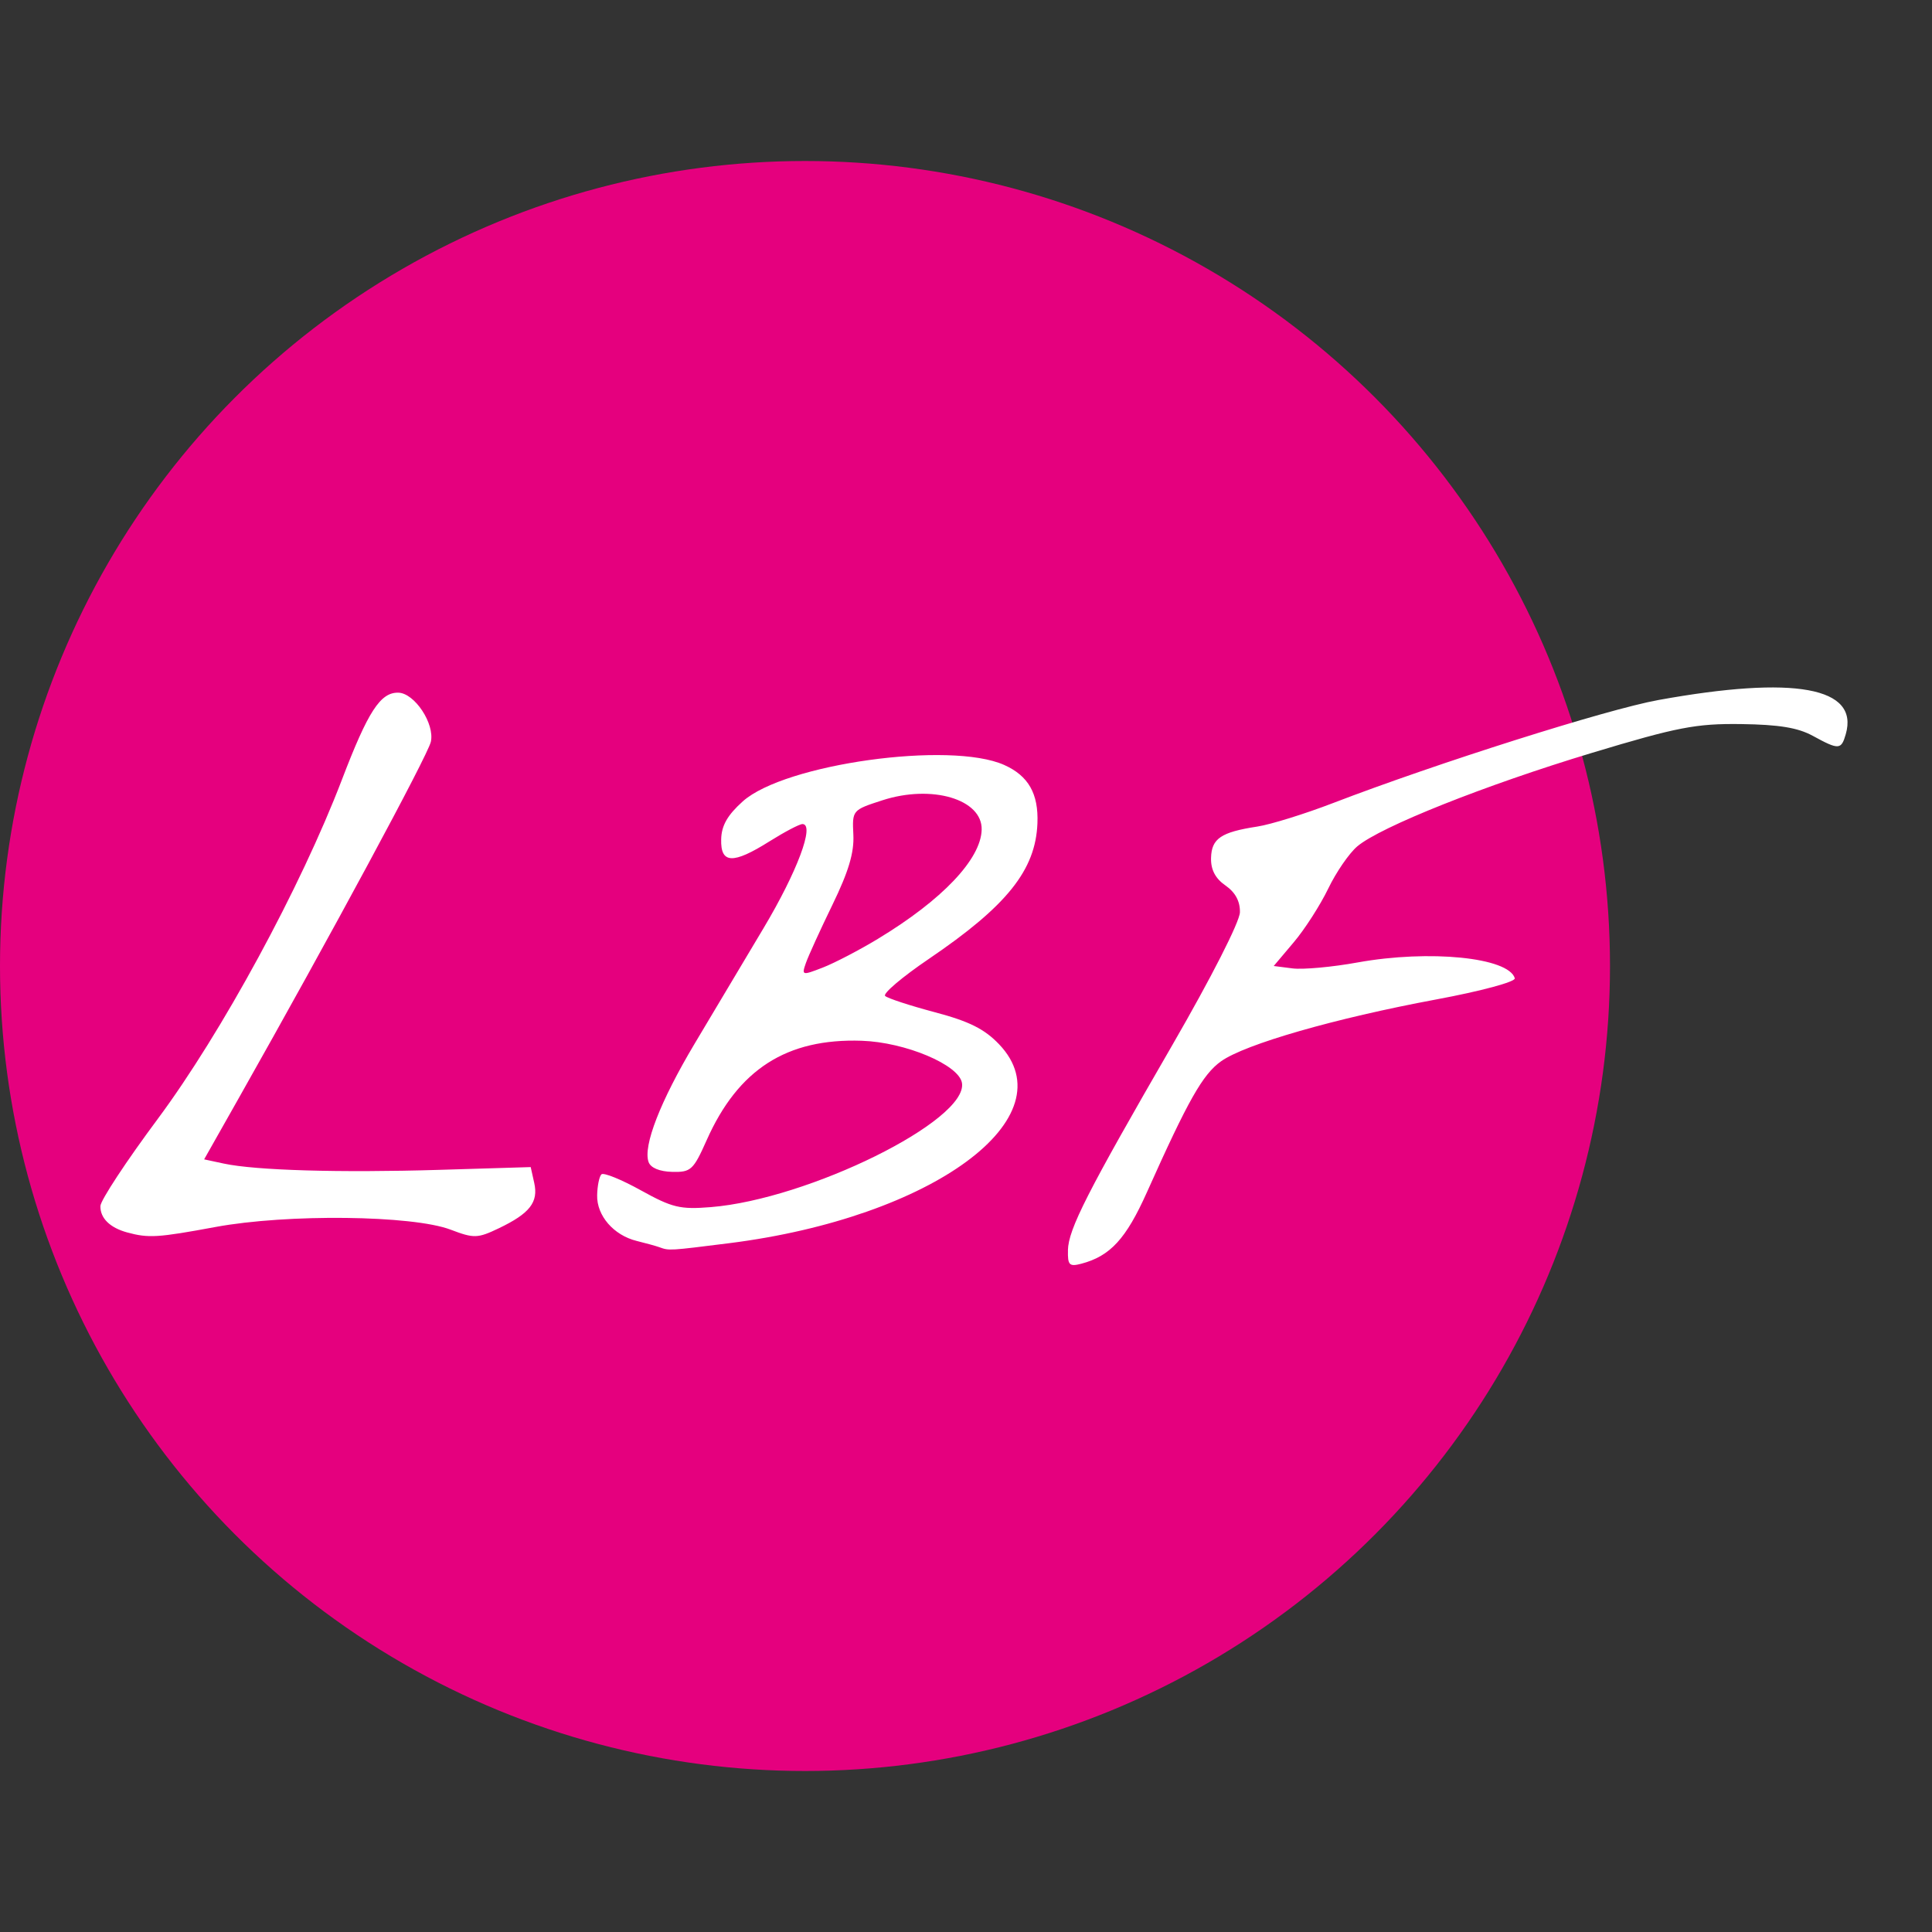 <svg width="36" height="36" viewBox="0 0 36 36" fill="none" xmlns="http://www.w3.org/2000/svg">
  <rect x="0" y="0" width="36" height="36" fill="#333333" stroke="none"/>
  <circle cx="15" cy="18" r="15" fill="#e5007e" />
<!--   <path
    d="M7 15.154C7 14.7567 7.23519 14.3971 7.59918 14.2379L15 11L22.4008 14.2379C22.7648 14.3971 23 14.7567 23 15.154V21.3944C23 22.3975 22.4943 23.3355 21.5706 23.7267C20.2201 24.2988 17.9607 25 15 25C12.0393 25 9.77993 24.2988 8.42936 23.7267C7.50573 23.3355 7 22.3975 7 21.3944V15.154Z"
    fill="white" />
  <path d="M11 18C11 18 12 20.5 15 20.5C18 20.5 19 18 19 18" stroke="#0A0A0A" stroke-linecap="round"
    stroke-linejoin="round" /> -->
  <path d="m 19.899,23.297
c 0.01,-0.395 0.356,-1.075 1.944,-3.821 0.726,-1.256 1.256,-2.297 1.261,-2.476 0.005,-0.205 -0.086,-0.373 -0.269,-0.5 -0.188,-0.13 -0.275,-0.295 -0.269,-0.513 0.009,-0.362 0.184,-0.481 0.861,-0.585 0.249,-0.038 0.887,-0.236 1.417,-0.44 1.938,-0.744 5.093,-1.743 6.057,-1.918 2.539,-0.46 3.745,-0.24 3.492,0.637 -0.084,0.293 -0.13,0.295 -0.613,0.031 -0.28,-0.153 -0.629,-0.21 -1.337,-0.22 -0.837,-0.011 -1.19,0.057 -2.777,0.536 -1.989,0.6 -3.943,1.378 -4.374,1.742 -0.151,0.127 -0.396,0.483 -0.543,0.789 -0.148,0.306 -0.436,0.756 -0.642,0.999
l -0.373,0.442 0.352,0.045
c 0.194,0.024 0.739,-0.025 1.21,-0.111 1.341,-0.242 2.814,-0.094 2.93,0.294 0.019,0.065 -0.623,0.239 -1.468,0.396 -1.884,0.351 -3.557,0.832 -4.006,1.152 -0.341,0.243 -0.612,0.722 -1.381,2.44 -0.389,0.869 -0.684,1.19 -1.224,1.332 -0.222,0.058 -0.254,0.025 -0.247,-0.251
z

M 2.367,22.964
C 2.047,22.876 1.866,22.697 1.871,22.473
c 0.003,-0.107 0.483,-0.837 1.068,-1.623 1.192,-1.604 2.666,-4.318 3.433,-6.324 0.487,-1.274 0.717,-1.627 1.051,-1.619 0.303,0.008 0.681,0.58 0.605,0.916 -0.057,0.253 -1.869,3.614 -3.583,6.646
l -0.641,1.134 0.368,0.079
c 0.593,0.127 2.158,0.172 4,0.117
l 1.717,-0.052 0.066,0.296
c 0.08,0.359 -0.083,0.568 -0.662,0.845
C 8.9,23.076 8.83,23.078 8.397,22.913 7.688,22.643 5.352,22.616 4.016,22.863 2.936,23.063 2.768,23.073 2.367,22.964
Z

m 9.92,0.276
c -0.061,-0.022 -0.252,-0.075 -0.423,-0.117 -0.43,-0.106 -0.747,-0.472 -0.737,-0.853 0.004,-0.176 0.04,-0.35 0.08,-0.388 0.04,-0.038 0.37,0.096 0.733,0.297 0.587,0.325 0.733,0.36 1.304,0.314 1.823,-0.147 4.792,-1.614 4.681,-2.313 -0.054,-0.338 -1.054,-0.76 -1.868,-0.787 -1.399,-0.047 -2.303,0.533 -2.89,1.854 -0.247,0.555 -0.293,0.598 -0.643,0.589 -0.235,-0.006 -0.401,-0.075 -0.439,-0.184 -0.106,-0.298 0.22,-1.134 0.858,-2.204 0.337,-0.564 0.915,-1.533 1.285,-2.154 0.626,-1.049 0.958,-1.934 0.726,-1.939 -0.055,-9.5e-4 -0.331,0.144 -0.615,0.322 -0.683,0.43 -0.913,0.42 -0.901,-0.038 0.006,-0.256 0.117,-0.45 0.403,-0.707 0.779,-0.698 3.866,-1.128 4.871,-0.678 0.451,0.202 0.641,0.535 0.619,1.087 -0.034,0.872 -0.568,1.539 -2.025,2.528 -0.494,0.335 -0.859,0.645 -0.813,0.689 0.046,0.044 0.462,0.18 0.925,0.303 0.642,0.17 0.925,0.312 1.198,0.597 1.299,1.361 -1.234,3.229 -5.028,3.707 -1.121,0.141 -1.118,0.141 -1.299,0.076
z

M 16.363,17.491
c 1.194,-0.722 1.915,-1.481 1.929,-2.031 0.014,-0.567 -0.926,-0.846 -1.846,-0.549 -0.566,0.183 -0.567,0.185 -0.545,0.642 0.017,0.334 -0.089,0.688 -0.39,1.307 -0.227,0.467 -0.45,0.956 -0.495,1.086 -0.08,0.231 -0.071,0.233 0.316,0.083 0.219,-0.085 0.683,-0.327 1.032,-0.538
z"    fill="white" /> 
</svg>
